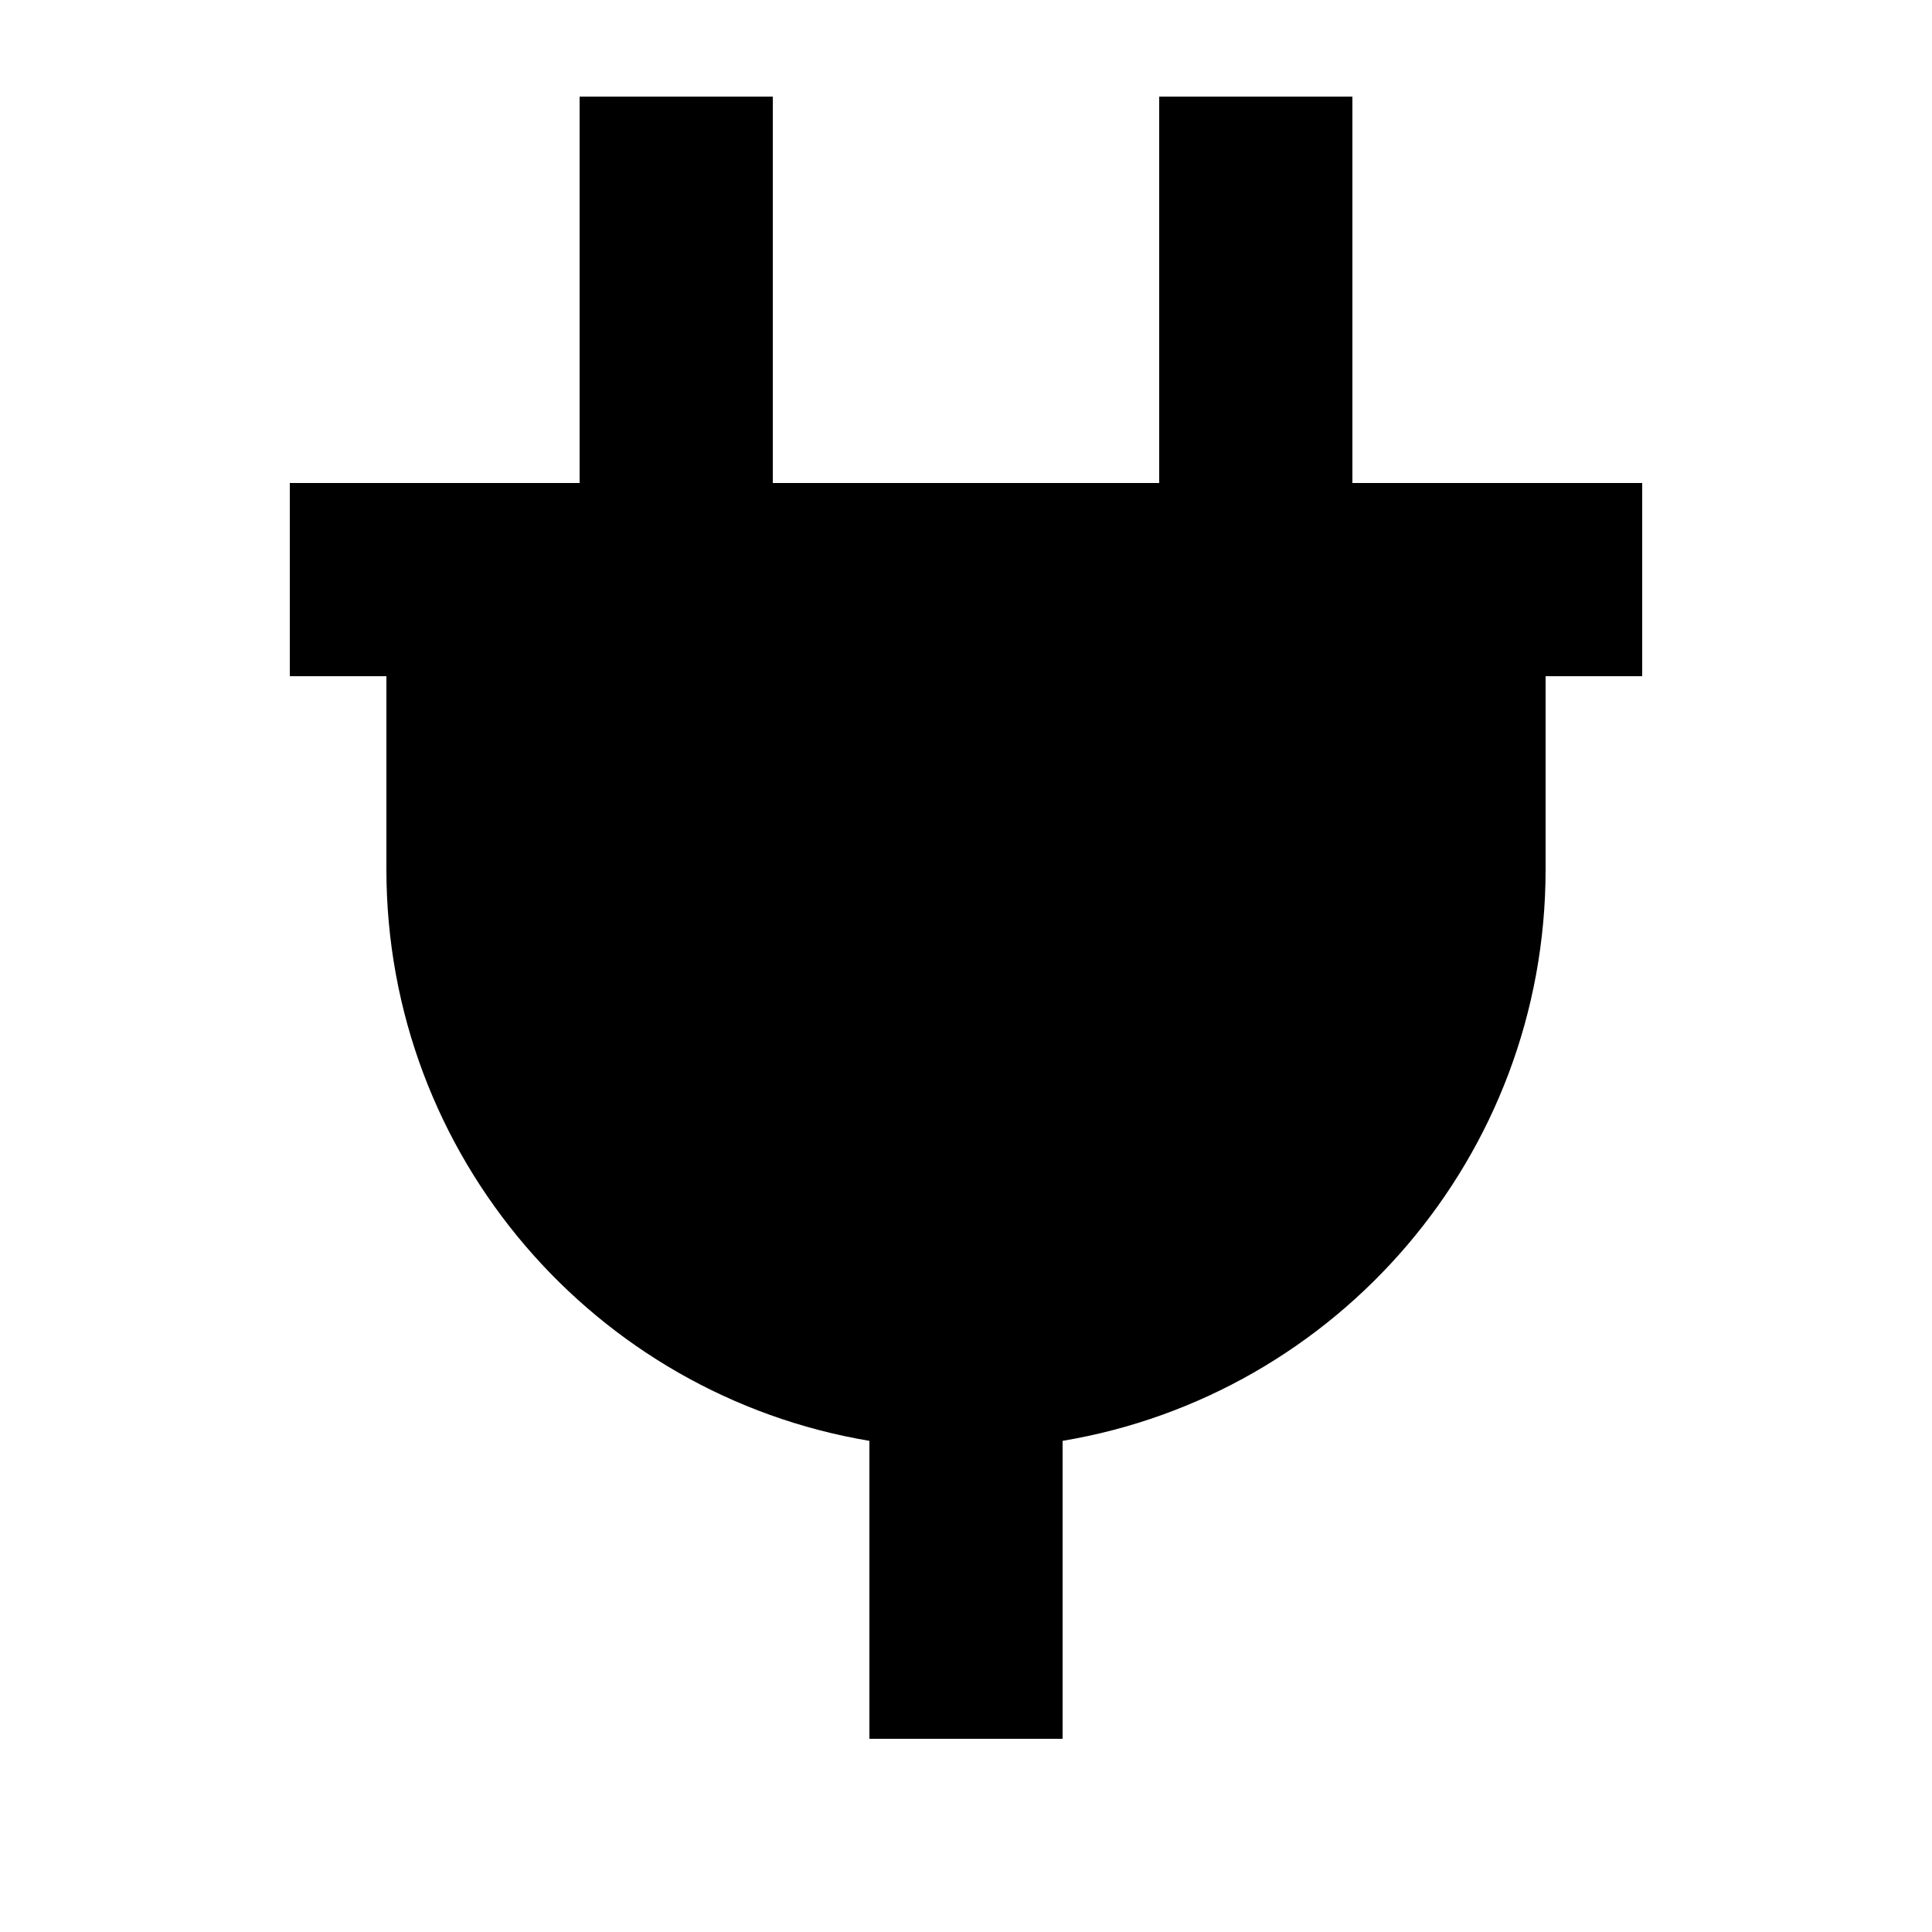 <svg xmlns="http://www.w3.org/2000/svg" viewBox="0 0 640 640"><!--! Font Awesome Pro 7.1.0 by @fontawesome - https://fontawesome.com License - https://fontawesome.com/license (Commercial License) Copyright 2025 Fonticons, Inc. --><path fill="currentColor" d="M256 32L256 160L384 160L384 32L448 32L448 160L544 160L544 224L512 224L512 288C512 383.1 442.8 462.1 352 477.3L352 576L288 576L288 477.3C197.2 462.1 128 383.1 128 288L128 224L96 224L96 160L192 160L192 32L256 32z"/></svg>